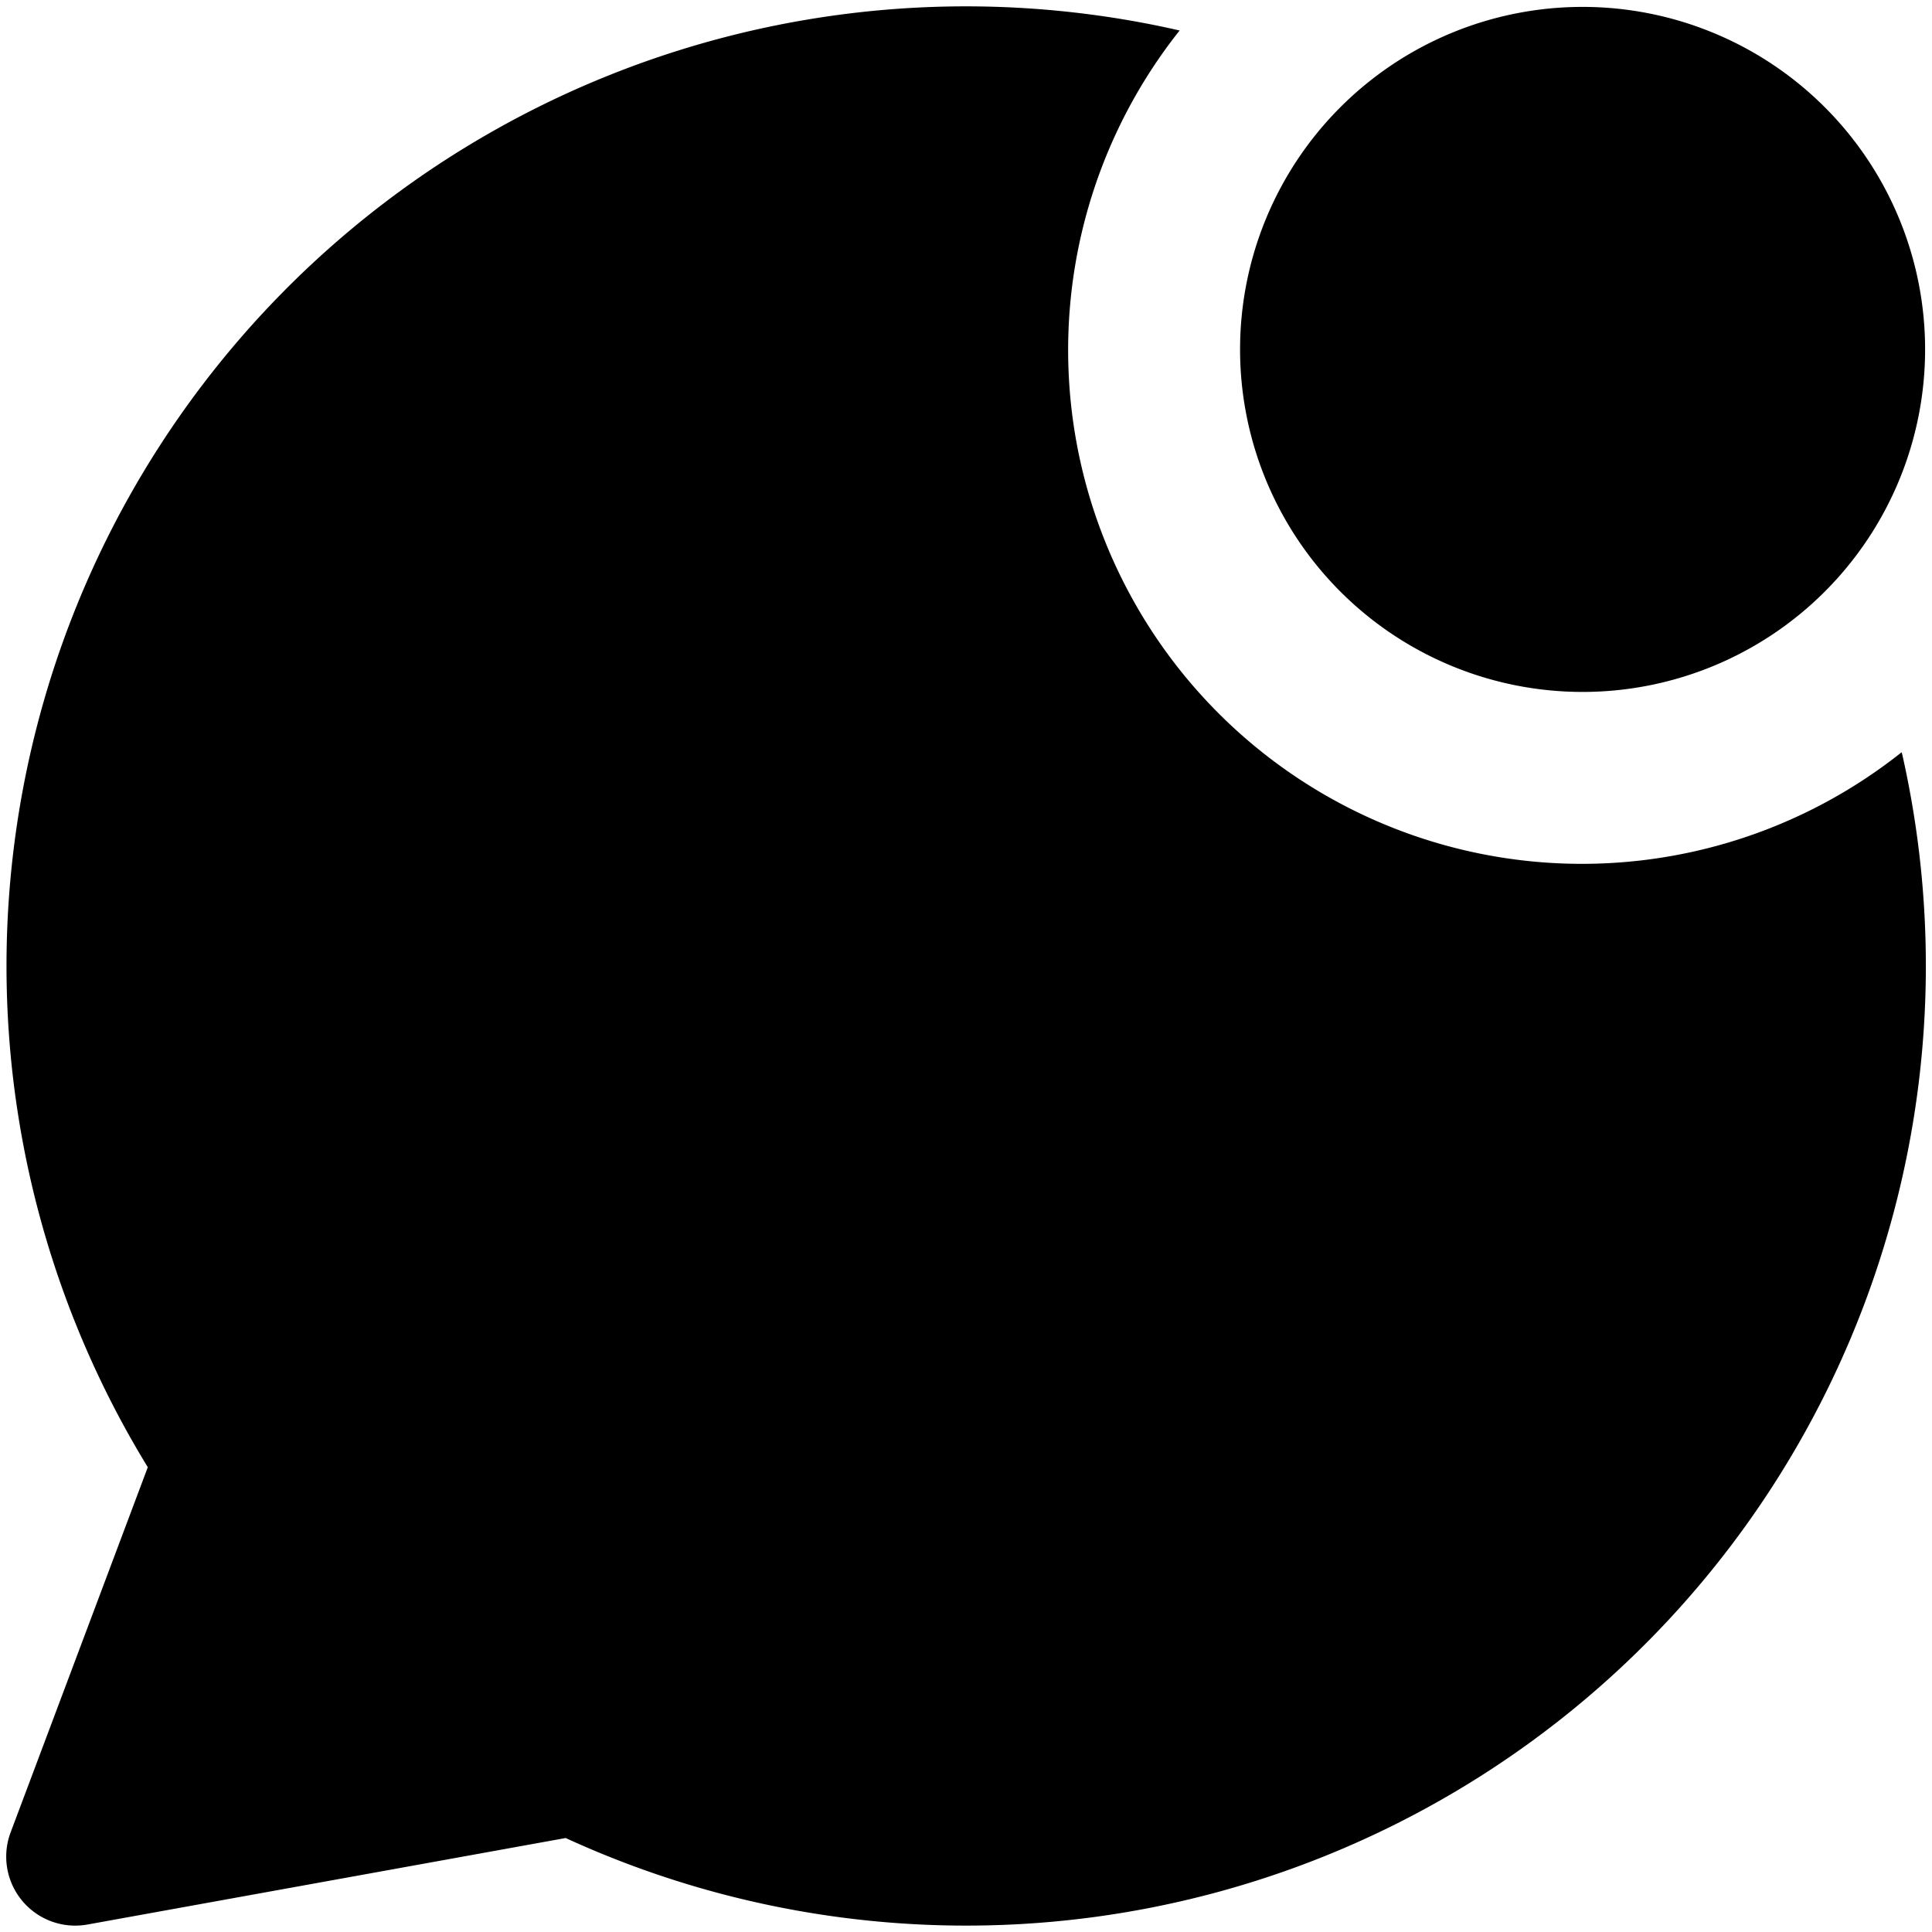 <?xml version="1.0" encoding="utf-8"?>
<!-- Generator: www.svgicons.com -->
<svg xmlns="http://www.w3.org/2000/svg" width="800" height="800" viewBox="0 0 14 14">
<path fill="currentColor" fill-rule="evenodd" d="M6.998.046c.523 0 1.044.059 1.55.175a3.723 3.723 0 0 0 5.232 5.23l.004.014a6.954 6.954 0 0 1-9.685 7.854l-3.466.627a.5.5 0 0 1-.556-.668l.994-2.646A6.954 6.954 0 0 1 6.998.046m6.952 2.486a2.482 2.482 0 1 1-4.964 0a2.482 2.482 0 0 1 4.964 0" clip-rule="evenodd"/>
</svg>